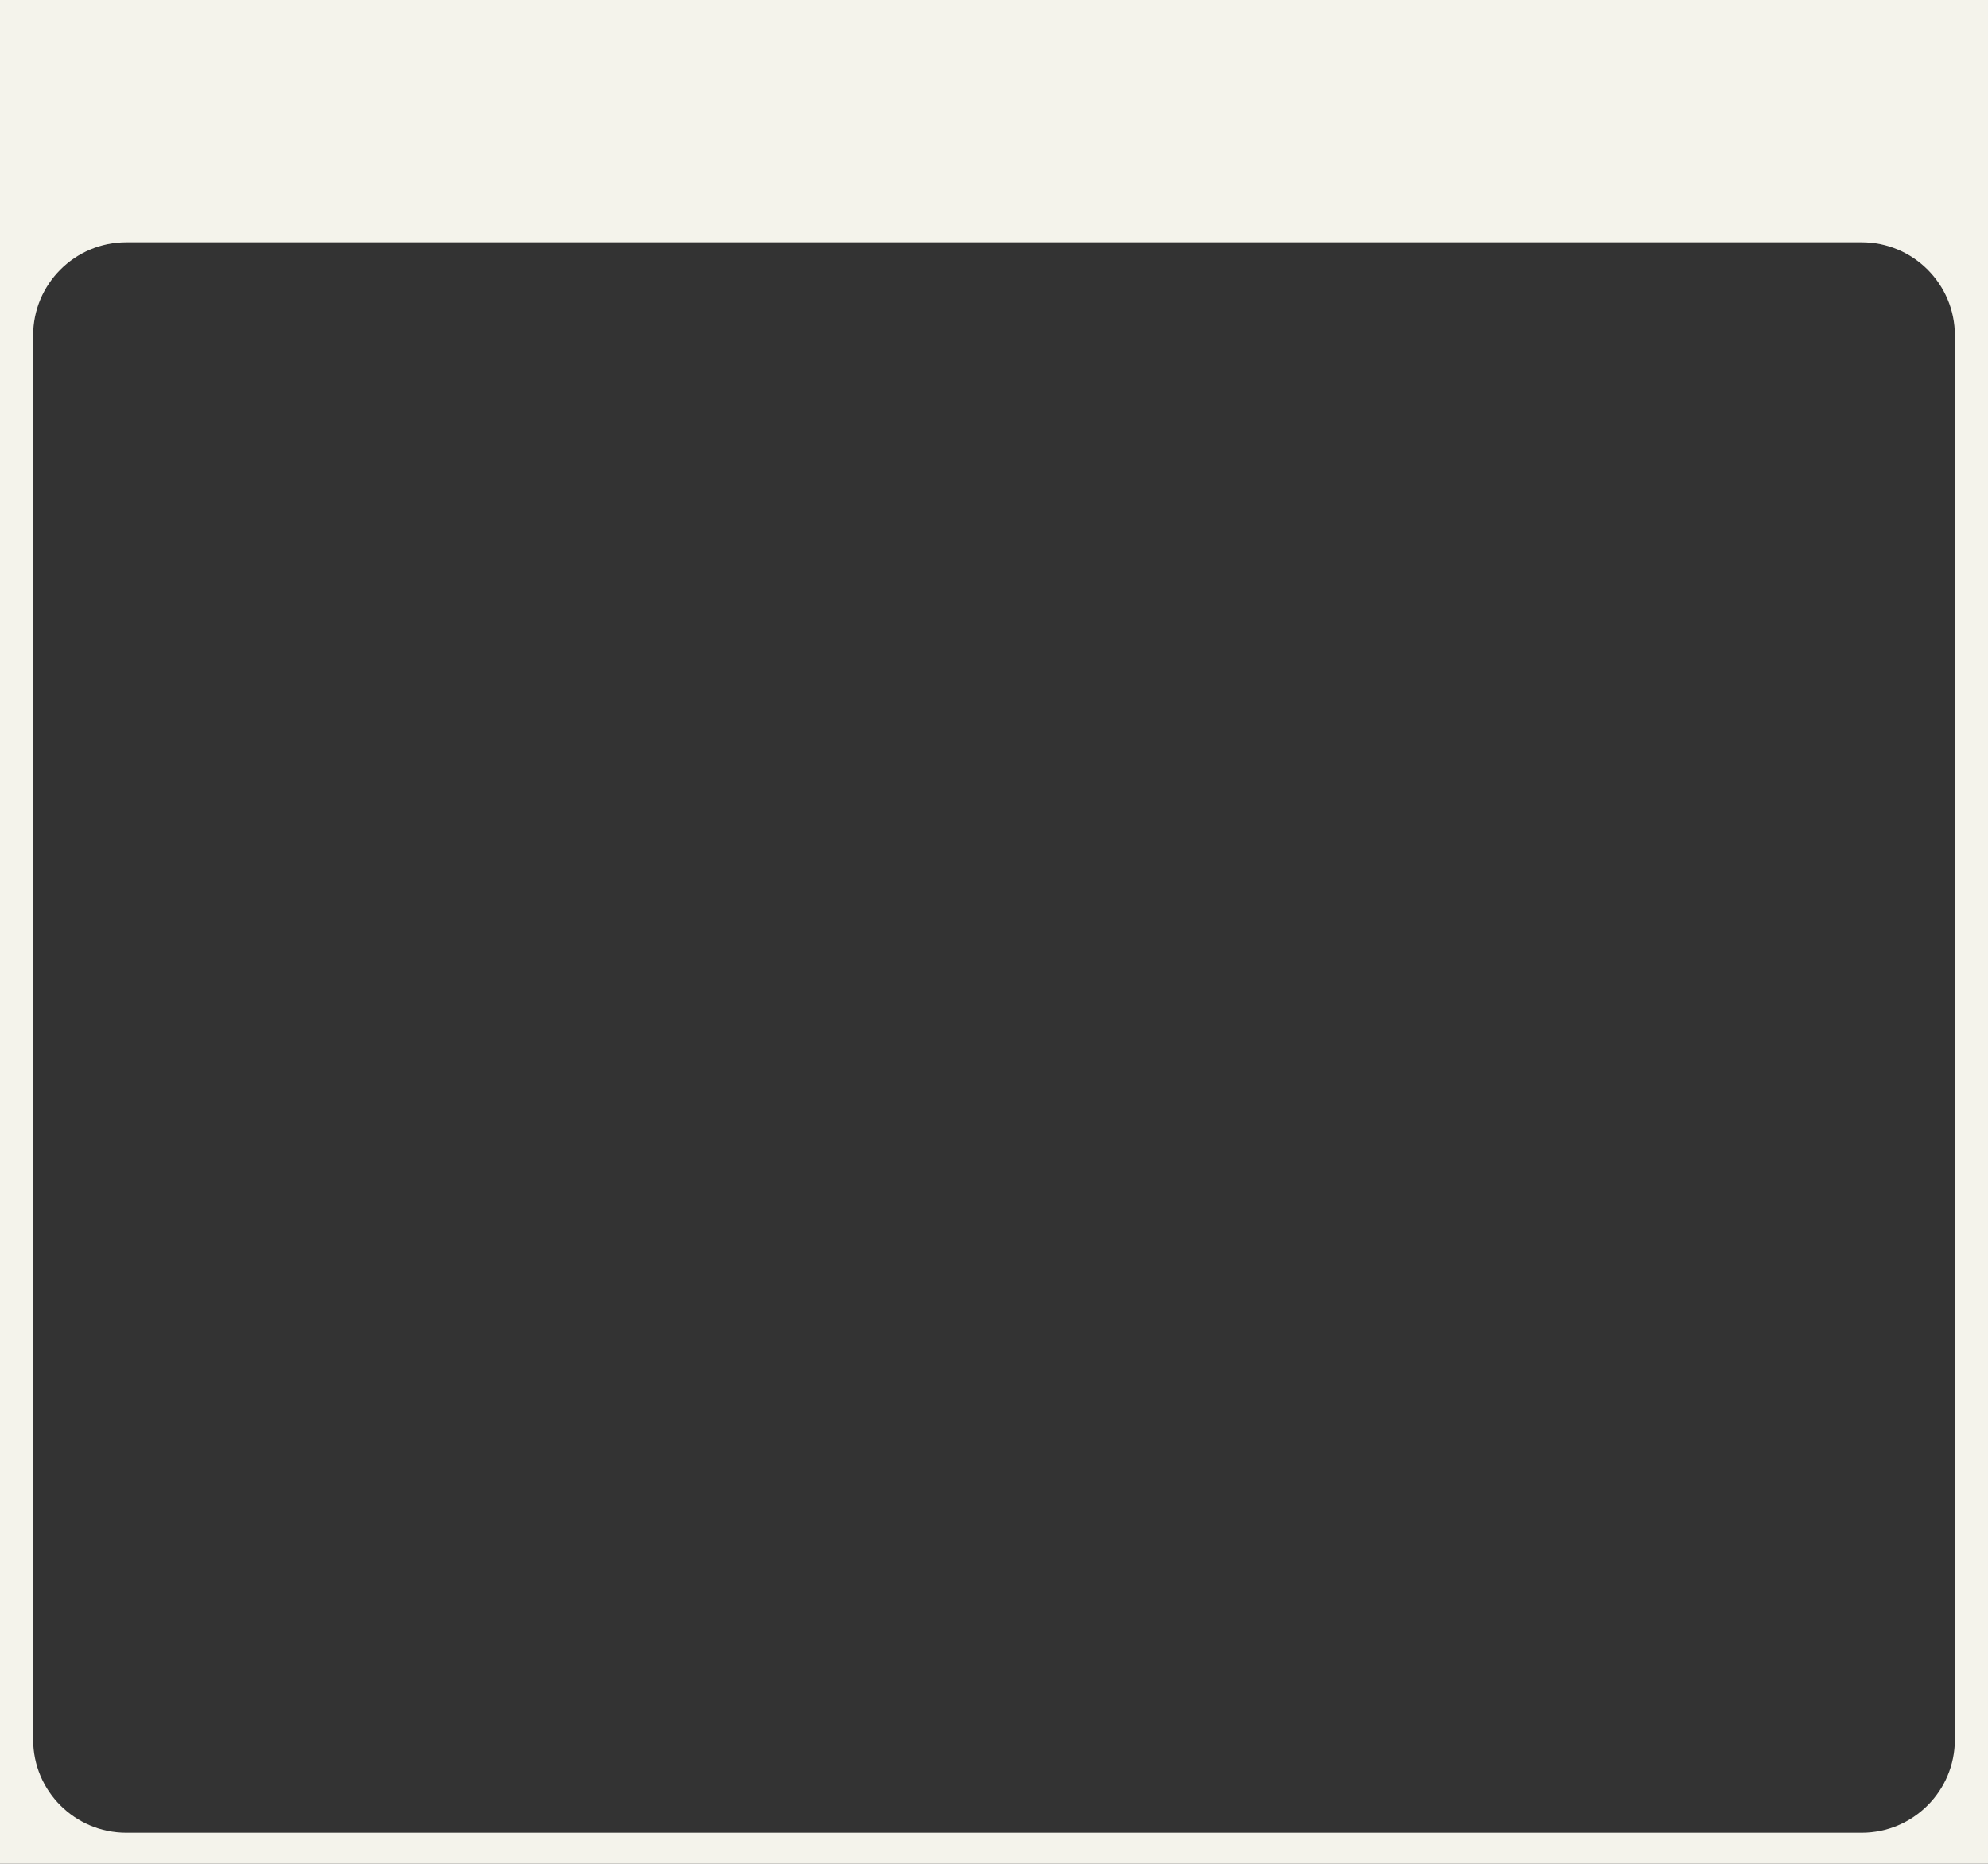 <?xml version="1.0" encoding="UTF-8"?> <svg xmlns="http://www.w3.org/2000/svg" width="640" height="600" viewBox="0 0 640 600" fill="none"><rect x="0" y="0" width="640" height="600" fill="#333333" stroke="none"/><path fill-rule="evenodd" clip-rule="evenodd" d="M640 0H0V600H640V0ZM40.667 78C24.098 78 10.667 91.431 10.667 108V560C10.667 576.569 24.098 590 40.667 590H599.333C615.902 590 629.333 576.569 629.333 560V108C629.333 91.431 615.902 78 599.333 78H40.667Z" fill="#F4F3EB"></path></svg> 